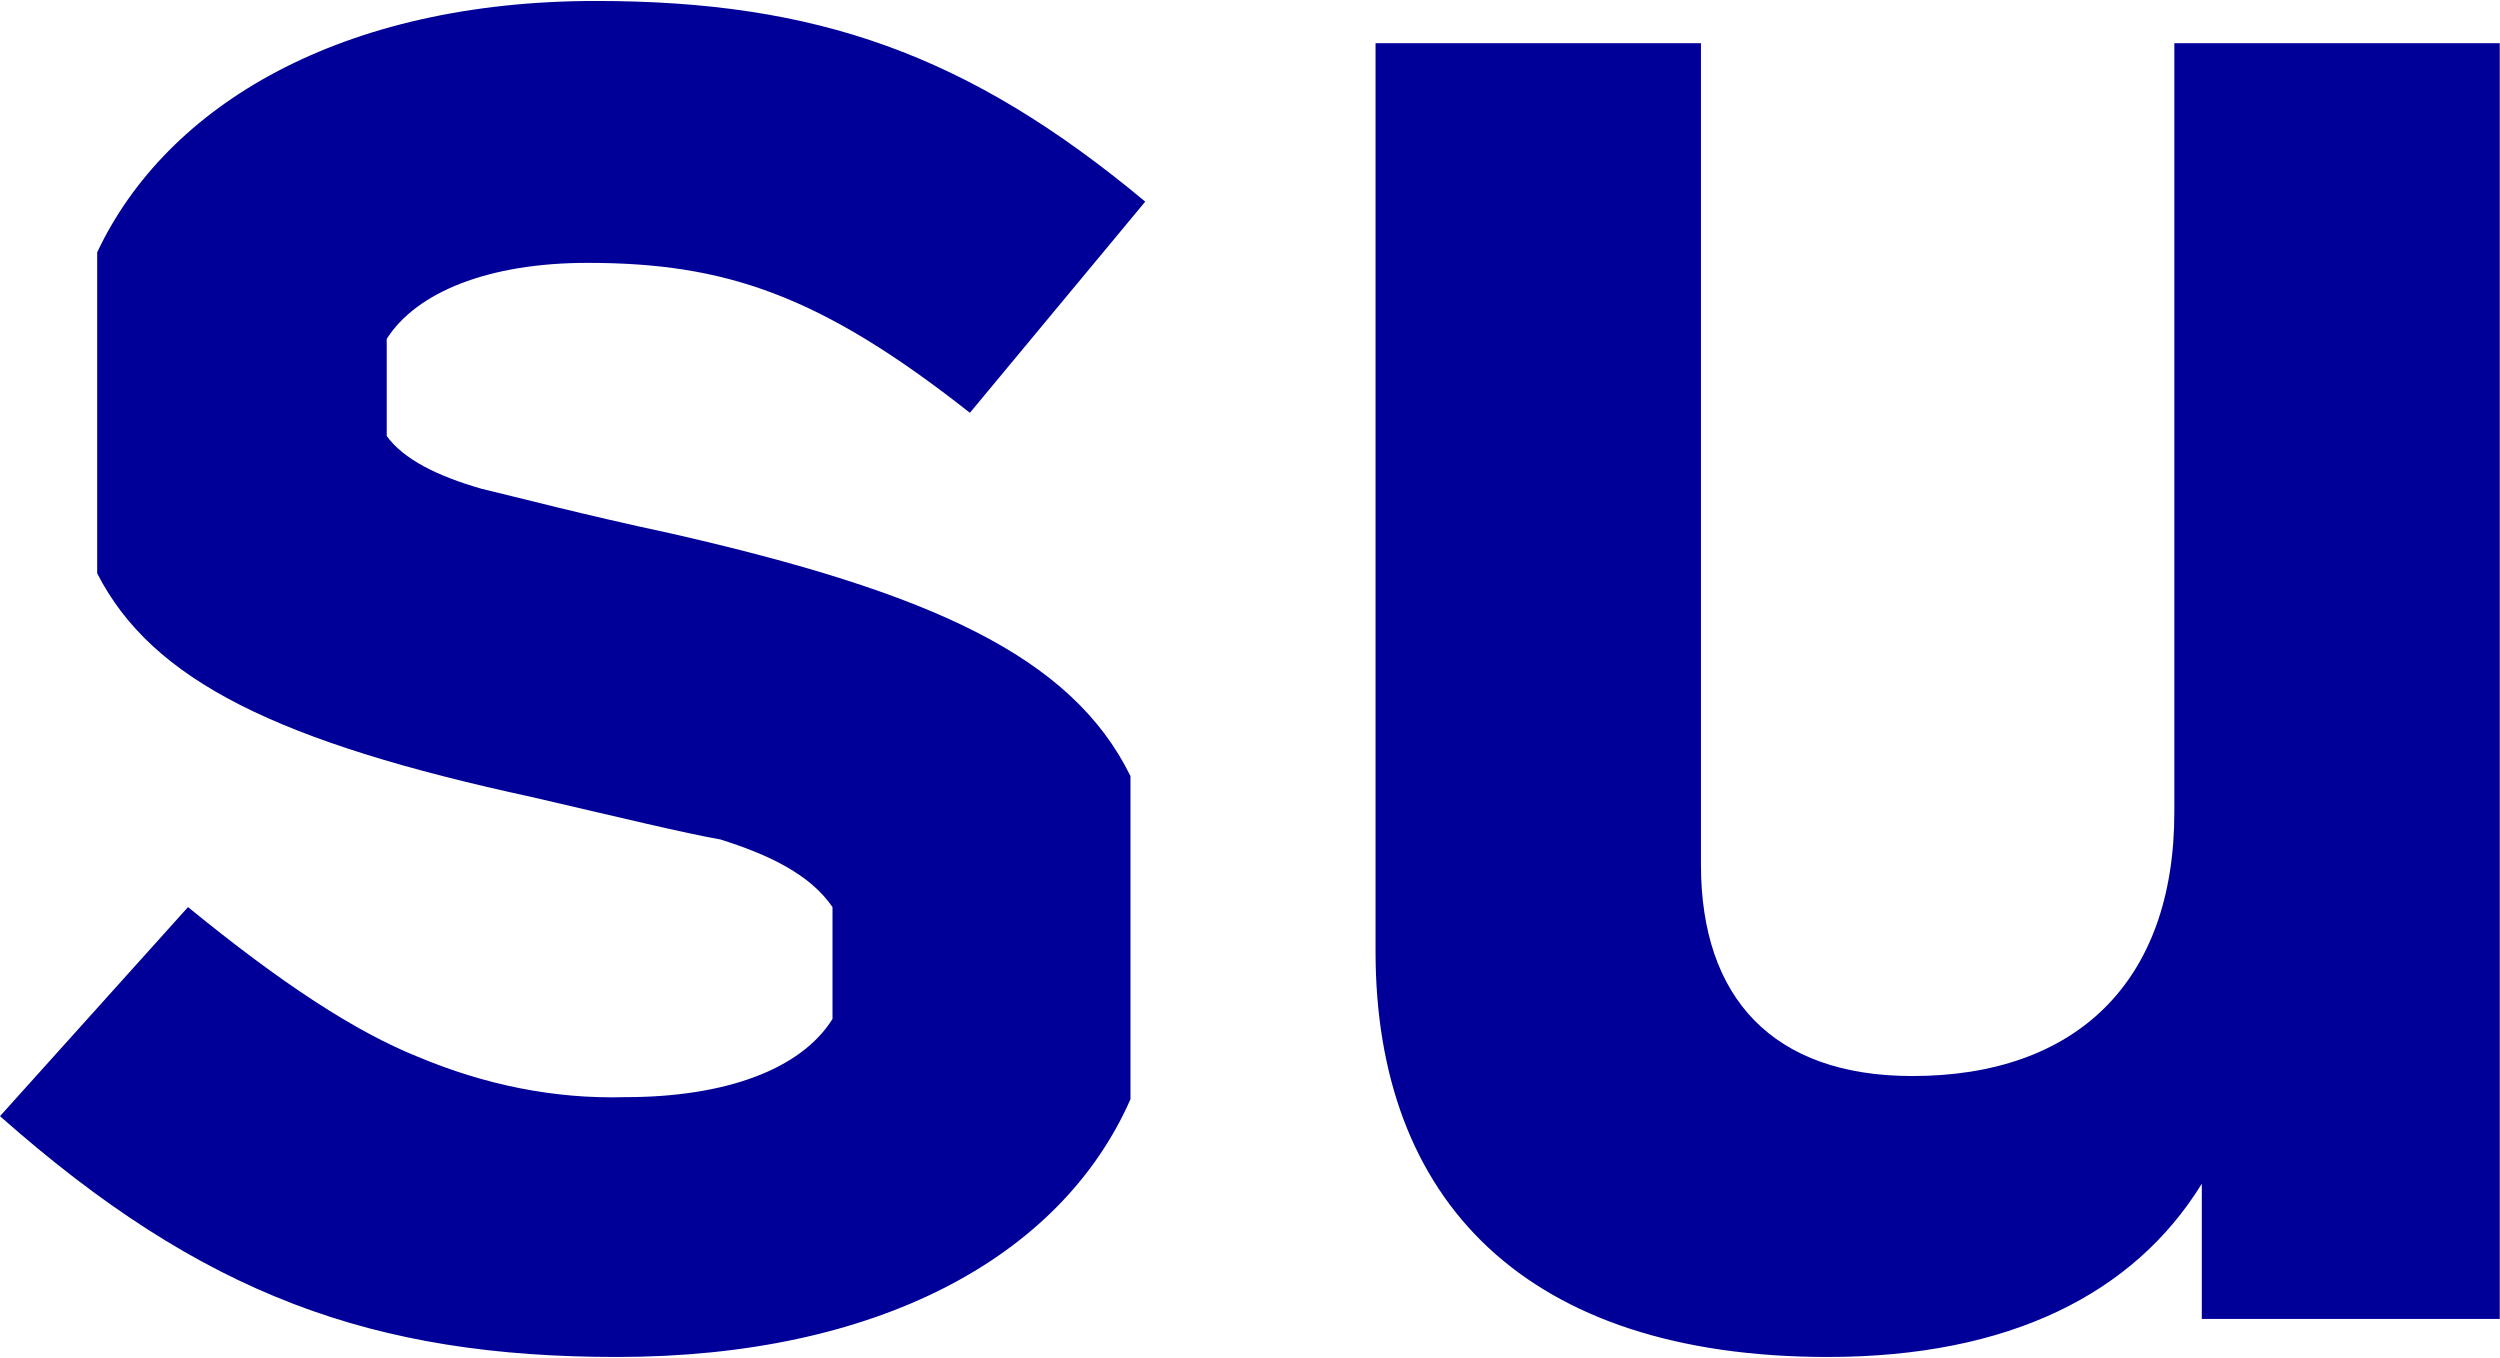 <svg version="1.2" baseProfile="tiny-ps" xmlns="http://www.w3.org/2000/svg" viewBox="0 0 1521 826" width="1521" height="826">
	<title>SUMO_BIG copy-svg</title>
	<style>
		tspan { white-space:pre }
		.shp0 { fill: #000099 } 
	</style>
	<g id="Layer_2_1_">
		<g id="Layer_1-2">
			<path id="Layer" fill-rule="evenodd" class="shp0" d="M1520.85 26.27L1520.85 802.43L1339.57 802.43L1339.57 720.19C1298.41 787 1222.59 825.58 1112 825.58C928.18 825.58 836.88 730.45 836.88 578.82L836.88 26.27L1034.86 26.27L1034.86 526.13C1034.86 607.1 1078.61 654.66 1163.46 654.66C1262.43 654.66 1322.87 598.11 1322.87 494.05L1322.87 26.27L1520.85 26.27ZM687.78 472.17L687.78 668.77C645.35 765.17 533.49 825.58 375.4 825.58C227.57 825.58 123.43 788.32 0 679.08L114.39 551.87C170.98 598.11 215.99 627.66 254.56 643.09C294.4 659.79 336.83 668.77 380.53 667.5C440.97 667.5 487.21 650.8 506.49 619.94L506.49 551.87C492.38 531.31 466.65 519.73 438.39 510.75C416.51 506.89 379.26 497.86 323.94 485.01C169.71 451.61 92.57 414.35 59.13 348.82L59.13 153.49C101.55 63.53 208.28 0.59 362.51 0.59C496.24 0.59 588.81 32.67 696.76 122.67L590.08 251.15C498.78 179.17 440.97 159.93 357.39 159.93C296.94 159.93 253.25 177.9 235.28 206.18L235.28 265.27C245.53 279.43 266.14 289.68 293.09 297.4C314.96 302.57 353.53 312.83 407.53 324.4C565.67 360.39 651.79 398.92 687.78 472.17Z" />
		</g>
	</g>
</svg>